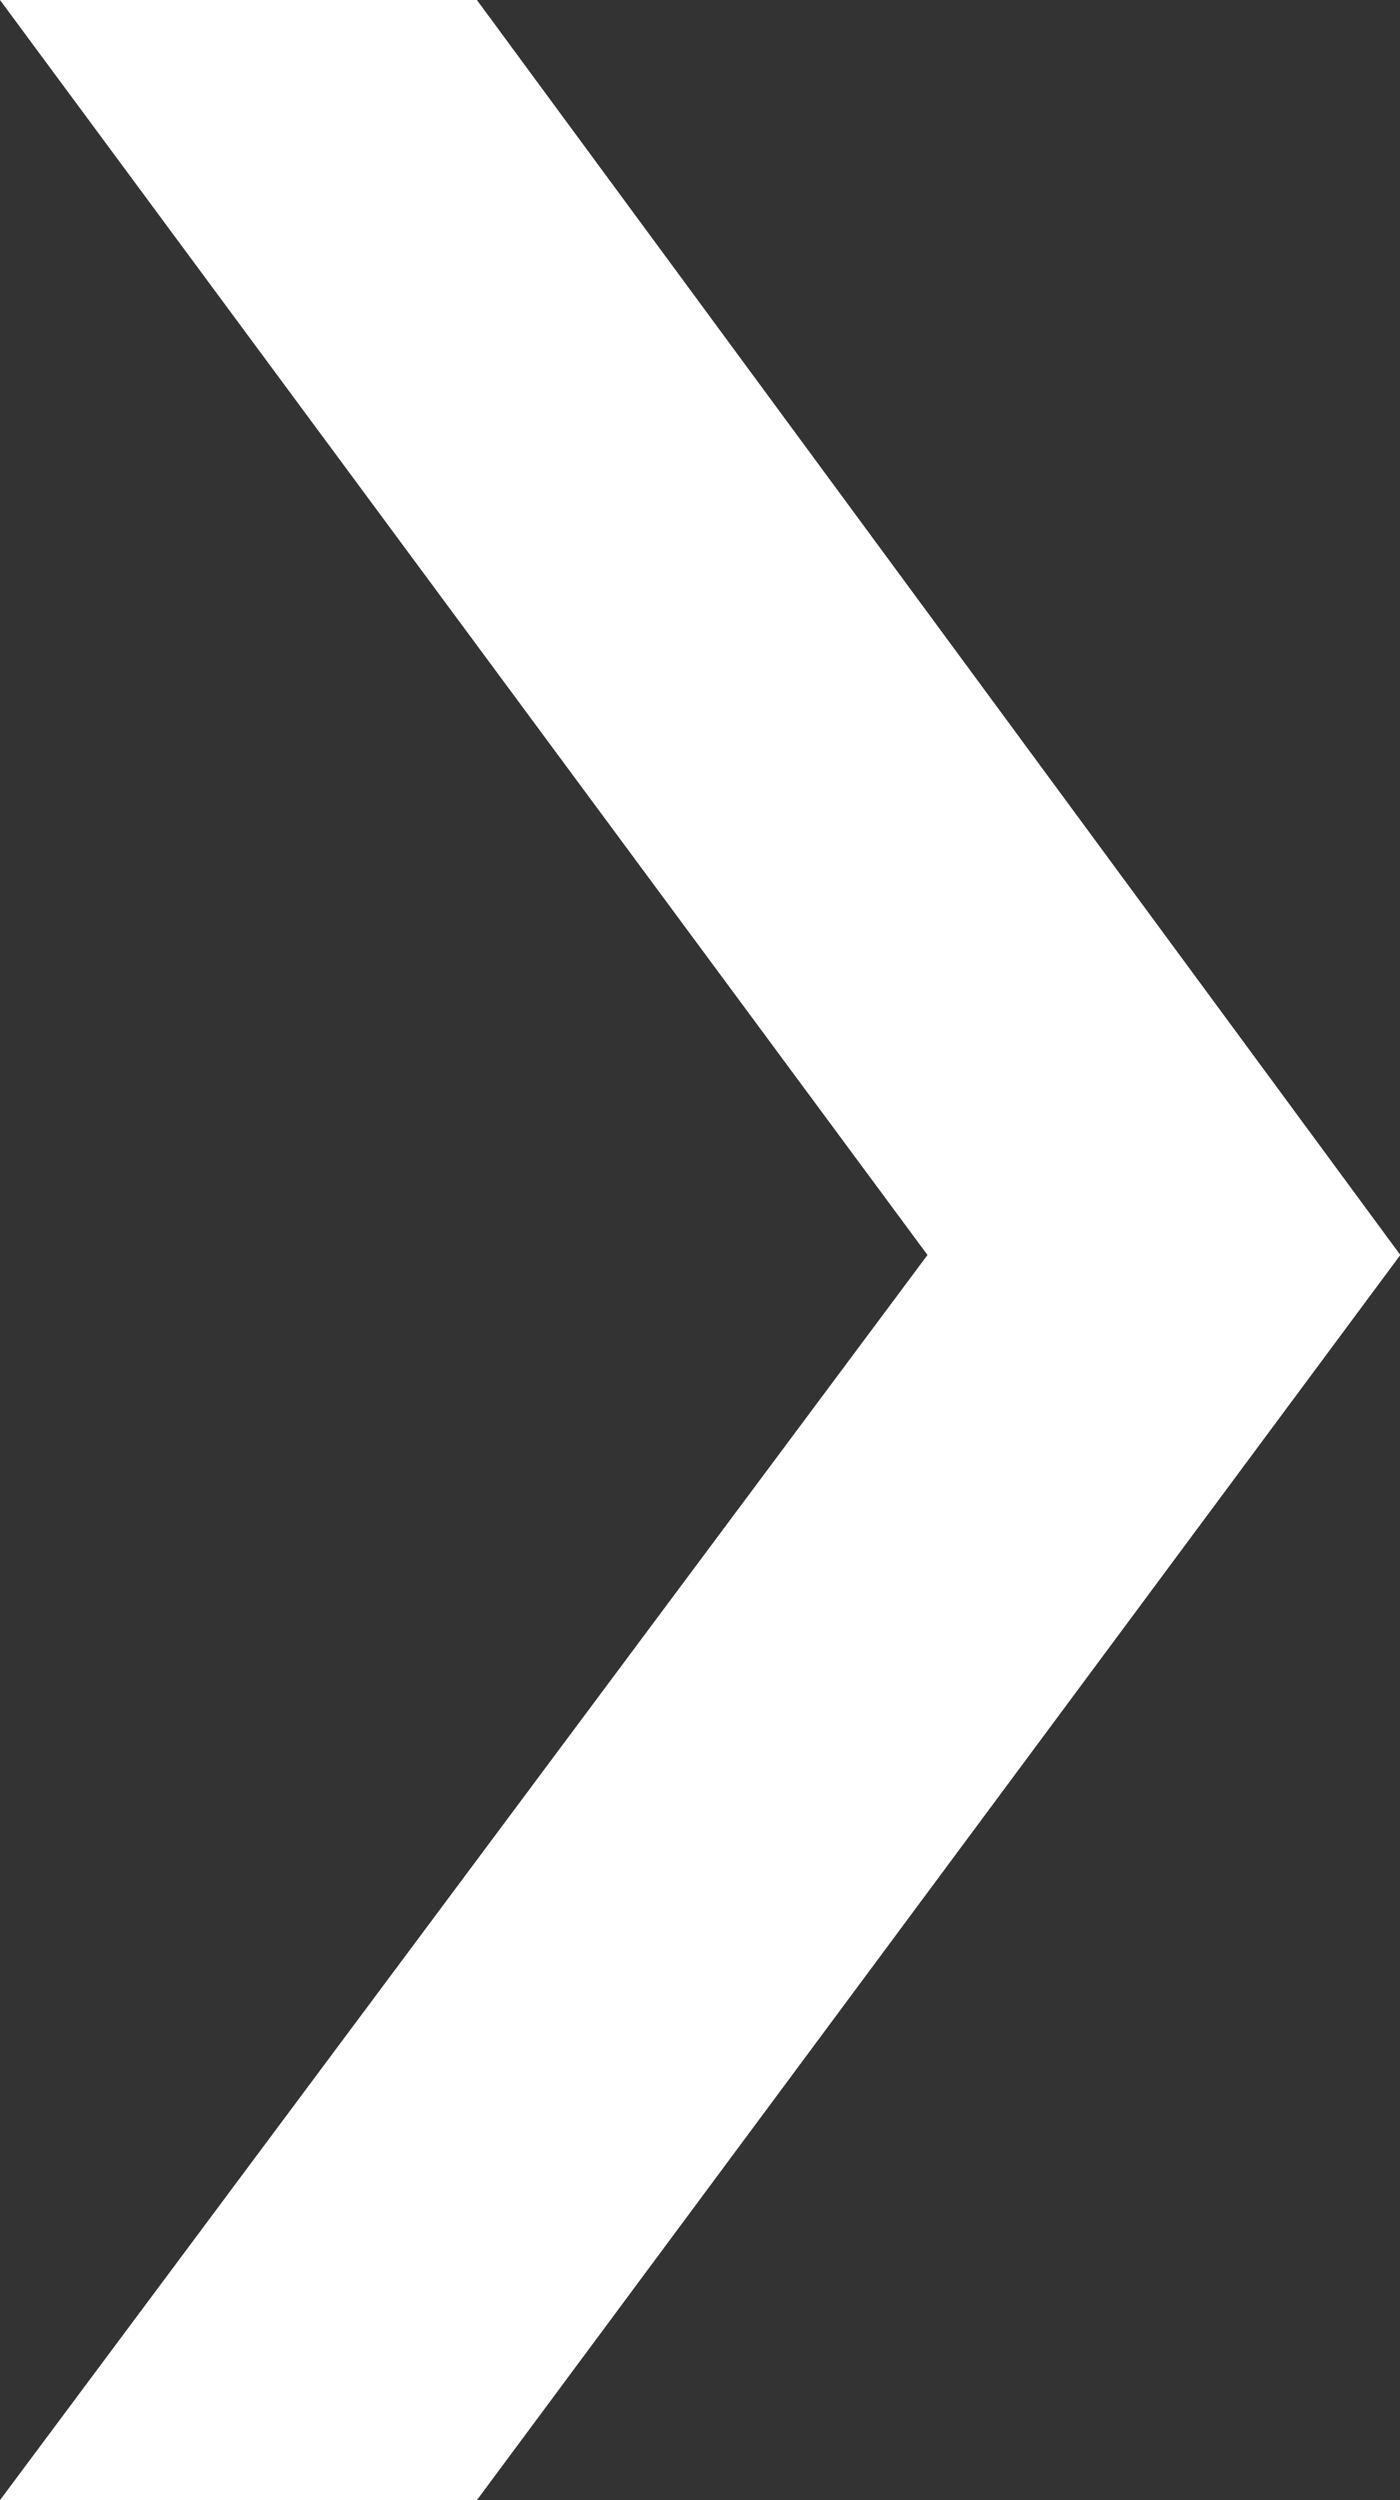 <svg xmlns="http://www.w3.org/2000/svg" width="8.945" height="15.973" viewBox="0 0 8.945 15.973">
  <rect x="0" y="0" width="8.945" height="15.973" fill="#333333" stroke="none"/>
  <path id="Path_59311" data-name="Path 59311" d="M21679.211,14395.778h3.047l-5.926,7.955,5.926,8.018h-3.047l-5.9-8.018Z" transform="translate(21682.258 14411.751) rotate(180)" fill="#fff"/>
</svg>
